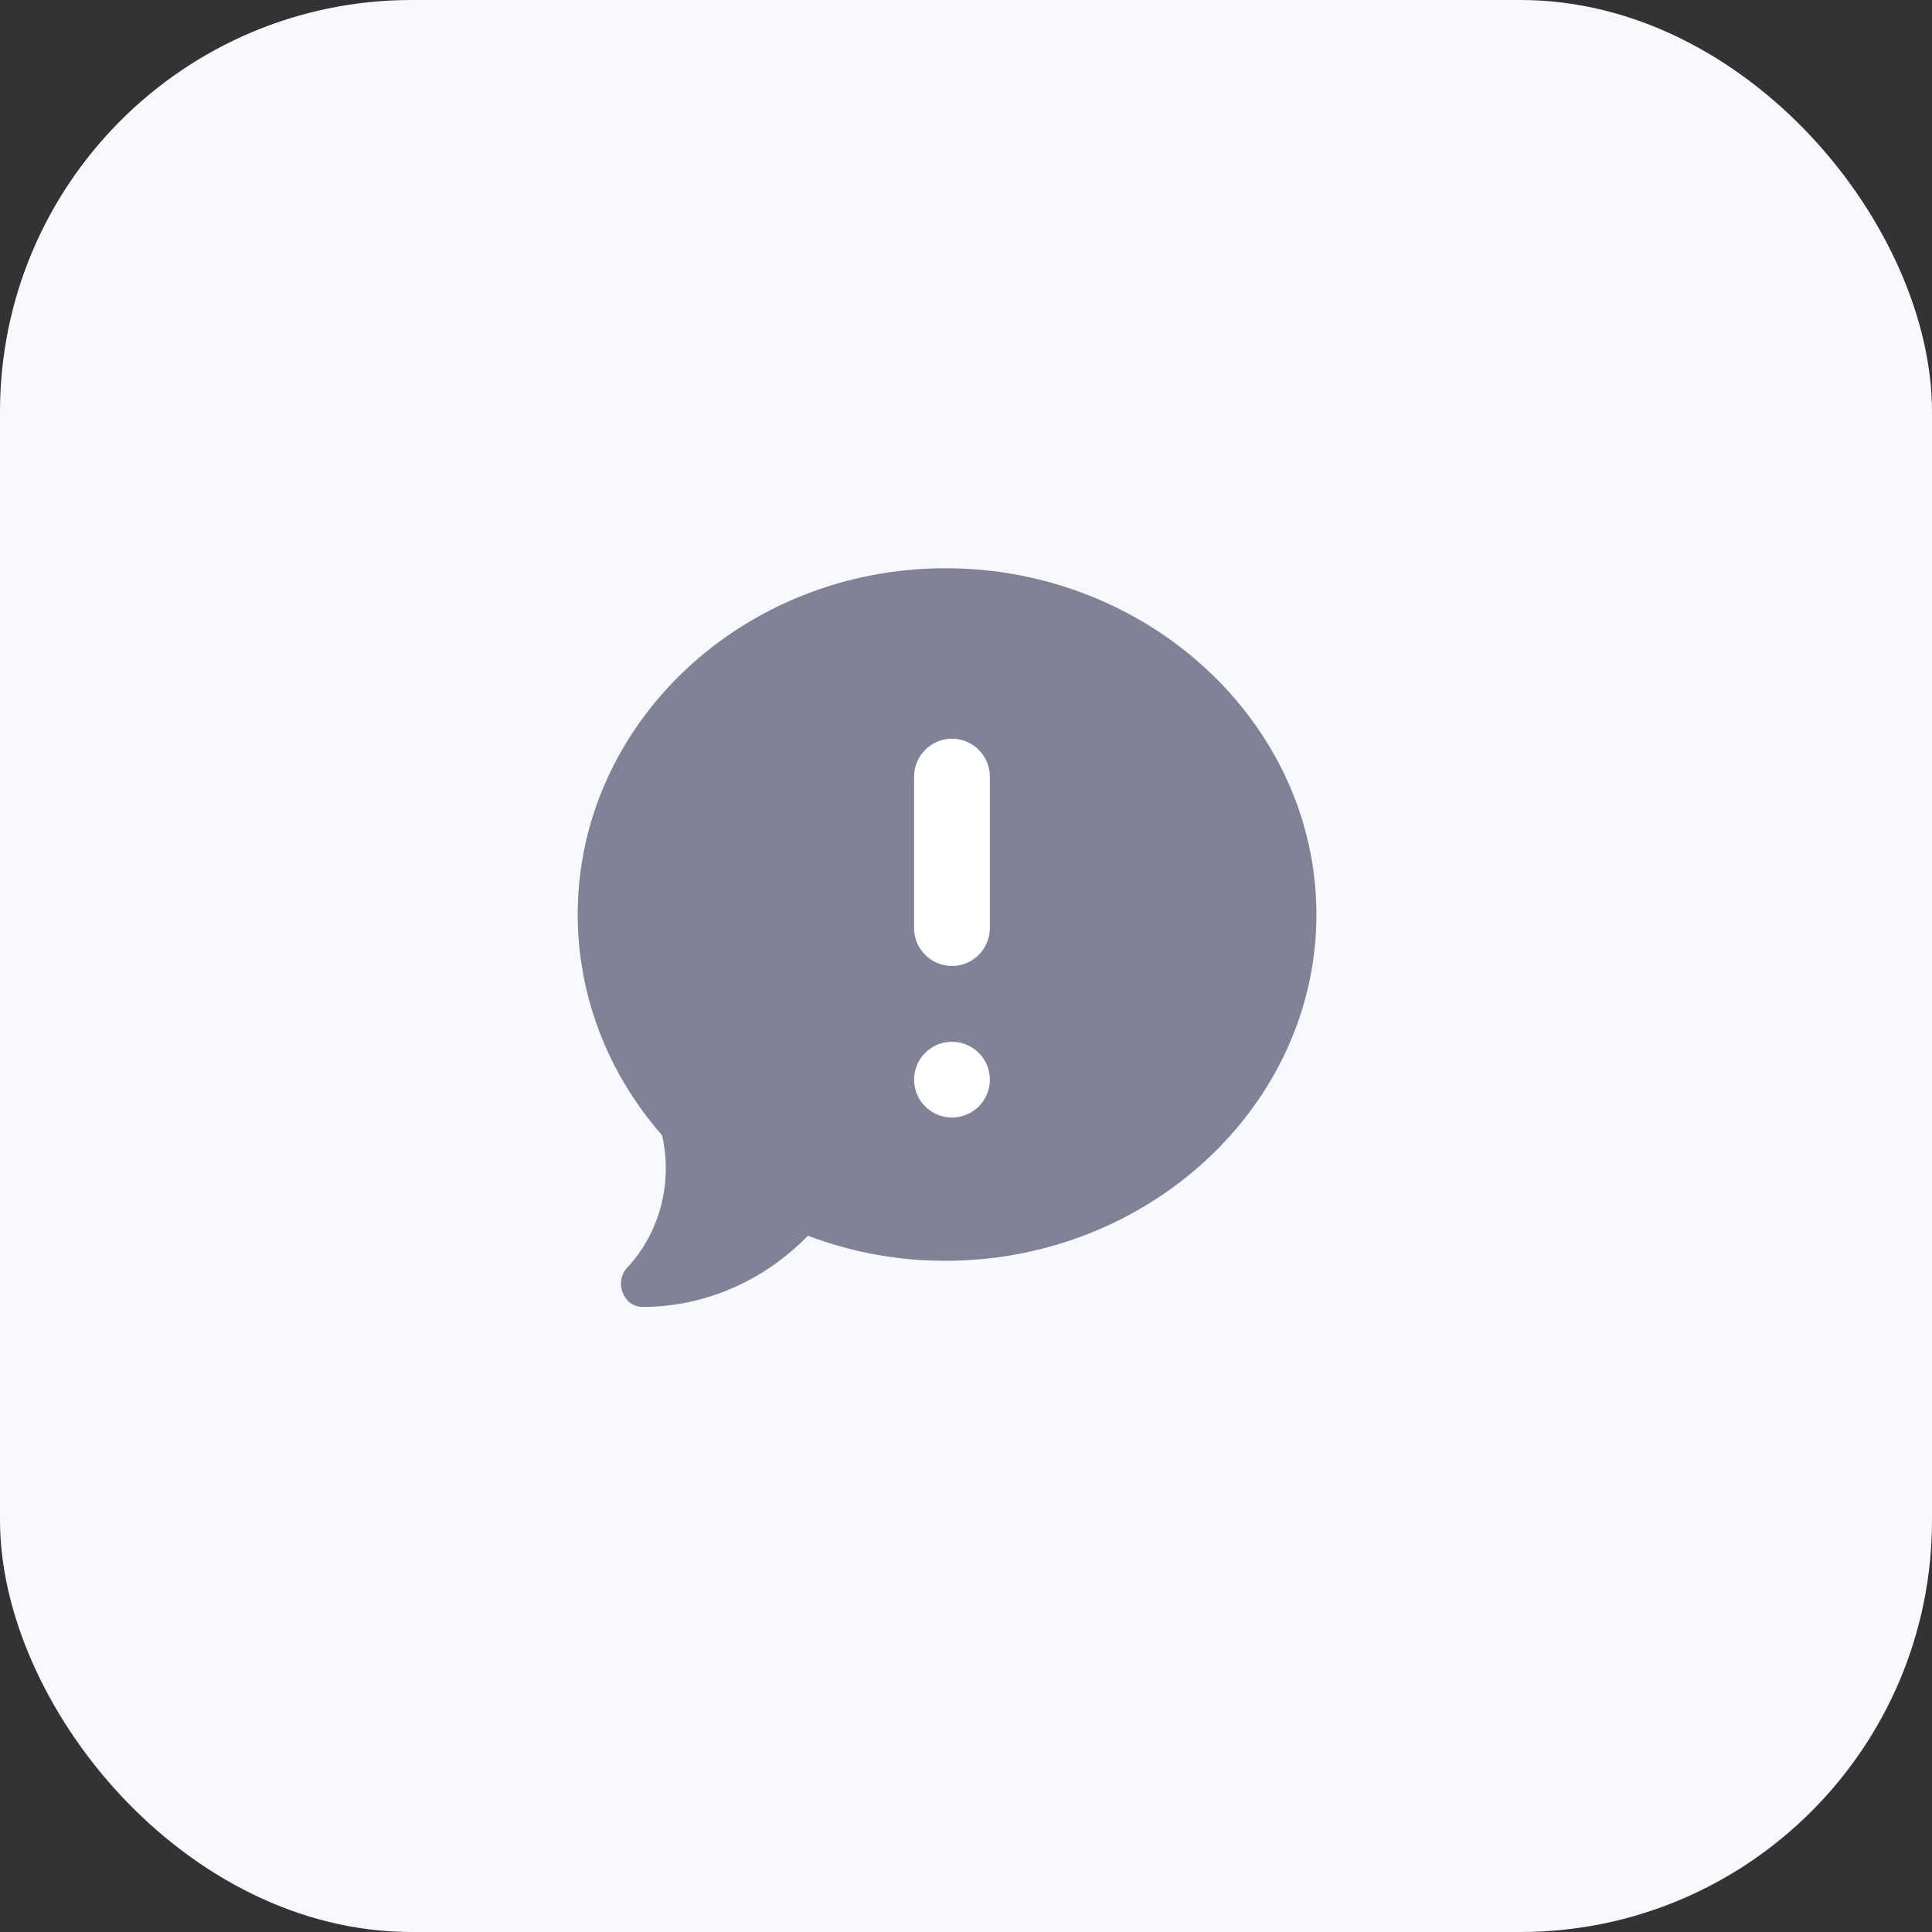 <svg width="68" height="68" viewBox="0 0 68 68" fill="none" xmlns="http://www.w3.org/2000/svg">
<rect x="0" y="0" width="68" height="68" fill="#333333" stroke="none"/>
<rect width="68" height="68" rx="14.491" fill="#F8F9FC"/>
<path d="M33.282 20C26.142 20 20.333 25.467 20.333 32.188C20.333 35.026 21.386 37.778 23.303 39.958C23.49 40.781 23.476 41.641 23.262 42.456C23.047 43.271 22.64 44.014 22.079 44.613C21.602 45.123 21.94 46 22.618 46C24.788 45.998 26.873 45.099 28.436 43.494C29.992 44.082 31.631 44.38 33.282 44.375C40.423 44.375 46.333 38.908 46.333 32.188C46.333 25.467 40.423 20 33.282 20Z" fill="#828297"/>
<path d="M33.506 34C32.773 34 32.173 33.4 32.173 32.667V27.333C32.173 26.6 32.773 26 33.506 26C34.239 26 34.84 26.6 34.84 27.333V32.667C34.84 33.4 34.239 34 33.506 34ZM34.84 38C34.84 38.736 34.243 39.333 33.506 39.333C32.77 39.333 32.173 38.736 32.173 38C32.173 37.264 32.77 36.667 33.506 36.667C34.243 36.667 34.84 37.264 34.84 38Z" fill="white"/>
</svg>
